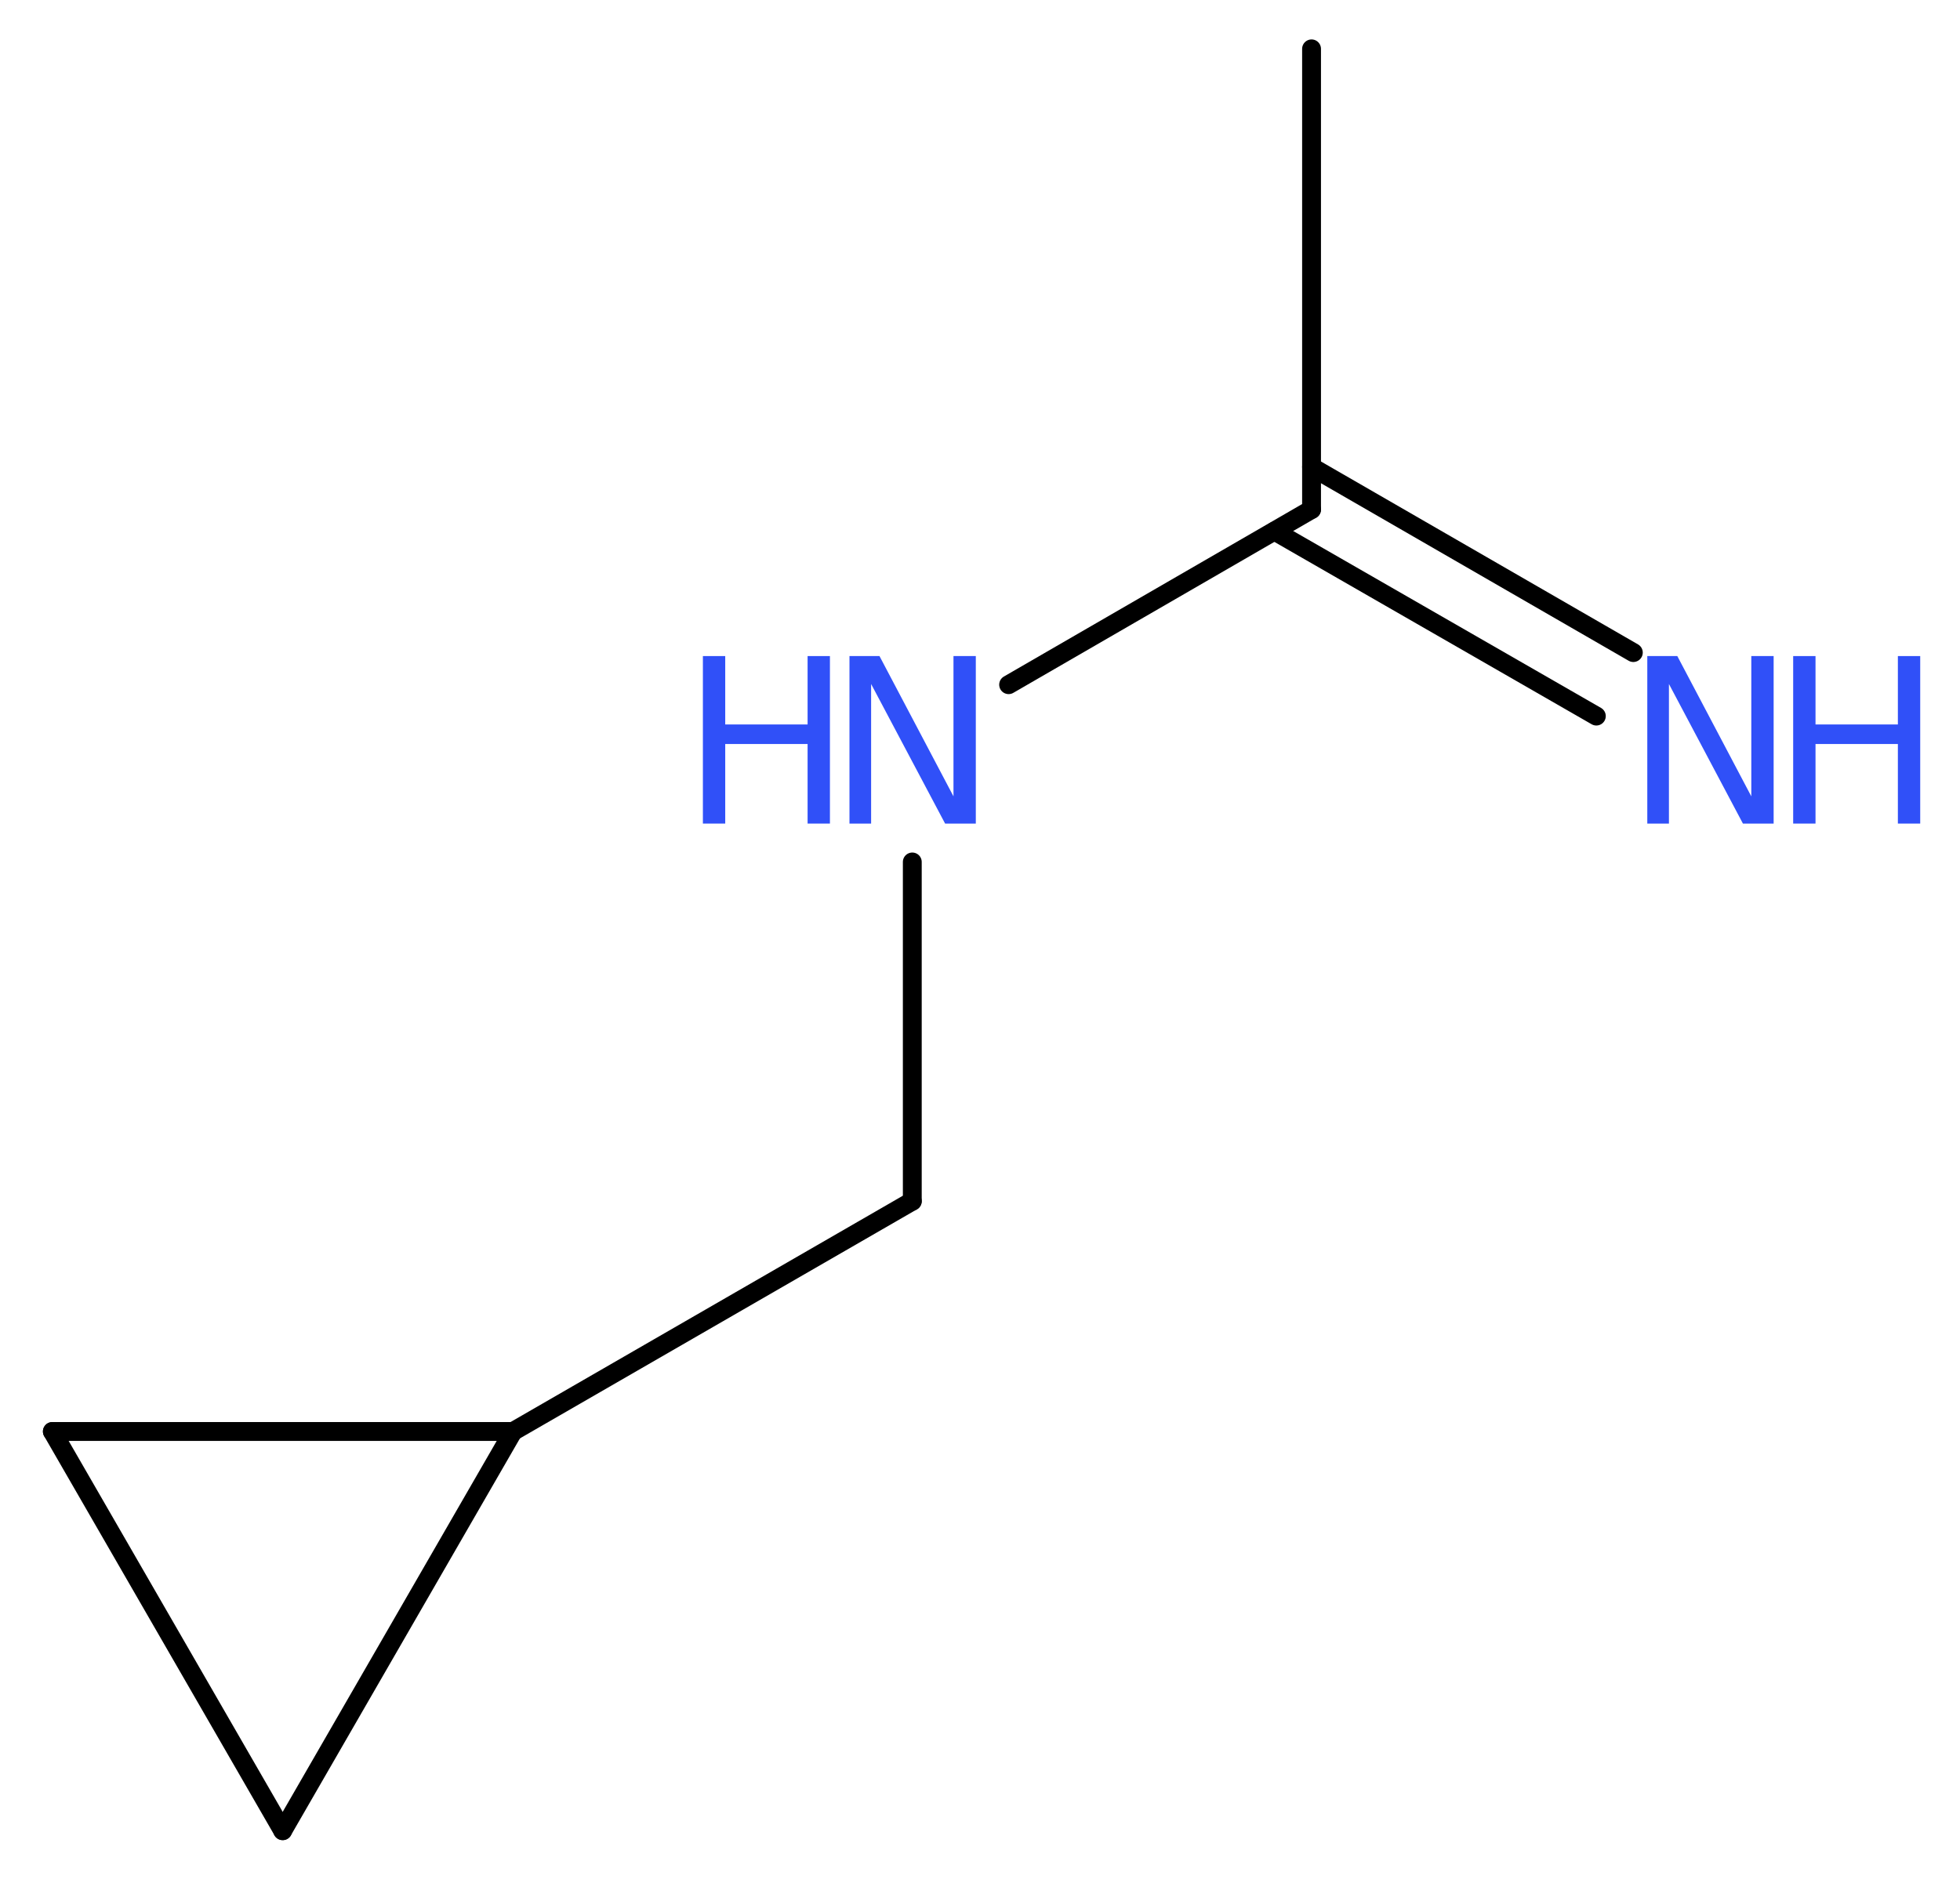 <?xml version='1.0' encoding='UTF-8'?>
<!DOCTYPE svg PUBLIC "-//W3C//DTD SVG 1.1//EN" "http://www.w3.org/Graphics/SVG/1.1/DTD/svg11.dtd">
<svg version='1.2' xmlns='http://www.w3.org/2000/svg' xmlns:xlink='http://www.w3.org/1999/xlink' width='28.08mm' height='26.98mm' viewBox='0 0 28.08 26.98'>
  <desc>Generated by the Chemistry Development Kit (http://github.com/cdk)</desc>
  <g stroke-linecap='round' stroke-linejoin='round' stroke='#000000' stroke-width='.27' fill='#3050F8'>
    <rect x='.0' y='.0' width='29.0' height='27.0' fill='#FFFFFF' stroke='none'/>
    <g id='mol1' class='mol'>
      <line id='mol1bnd1' class='bond' x1='18.79' y1='.7' x2='18.79' y2='7.3'/>
      <g id='mol1bnd2' class='bond'>
        <line x1='18.79' y1='6.69' x2='23.4' y2='9.35'/>
        <line x1='18.26' y1='7.61' x2='22.87' y2='10.26'/>
      </g>
      <line id='mol1bnd3' class='bond' x1='18.79' y1='7.3' x2='14.45' y2='9.81'/>
      <line id='mol1bnd4' class='bond' x1='13.07' y1='12.35' x2='13.07' y2='17.21'/>
      <line id='mol1bnd5' class='bond' x1='13.07' y1='17.21' x2='7.35' y2='20.51'/>
      <line id='mol1bnd6' class='bond' x1='7.35' y1='20.51' x2='4.05' y2='26.23'/>
      <line id='mol1bnd7' class='bond' x1='4.05' y1='26.23' x2='.75' y2='20.51'/>
      <line id='mol1bnd8' class='bond' x1='7.35' y1='20.51' x2='.75' y2='20.51'/>
      <g id='mol1atm3' class='atom'>
        <path d='M23.6 9.4h.43l1.06 2.01v-2.01h.32v2.4h-.44l-1.06 -2.0v2.0h-.31v-2.4z' stroke='none'/>
        <path d='M25.69 9.4h.32v.98h1.18v-.98h.32v2.4h-.32v-1.14h-1.18v1.14h-.32v-2.4z' stroke='none'/>
      </g>
      <g id='mol1atm4' class='atom'>
        <path d='M12.17 9.4h.43l1.06 2.01v-2.01h.32v2.4h-.44l-1.06 -2.0v2.0h-.31v-2.4z' stroke='none'/>
        <path d='M10.07 9.4h.32v.98h1.18v-.98h.32v2.4h-.32v-1.14h-1.18v1.14h-.32v-2.4z' stroke='none'/>
      </g>
    </g>
  </g>
</svg>
